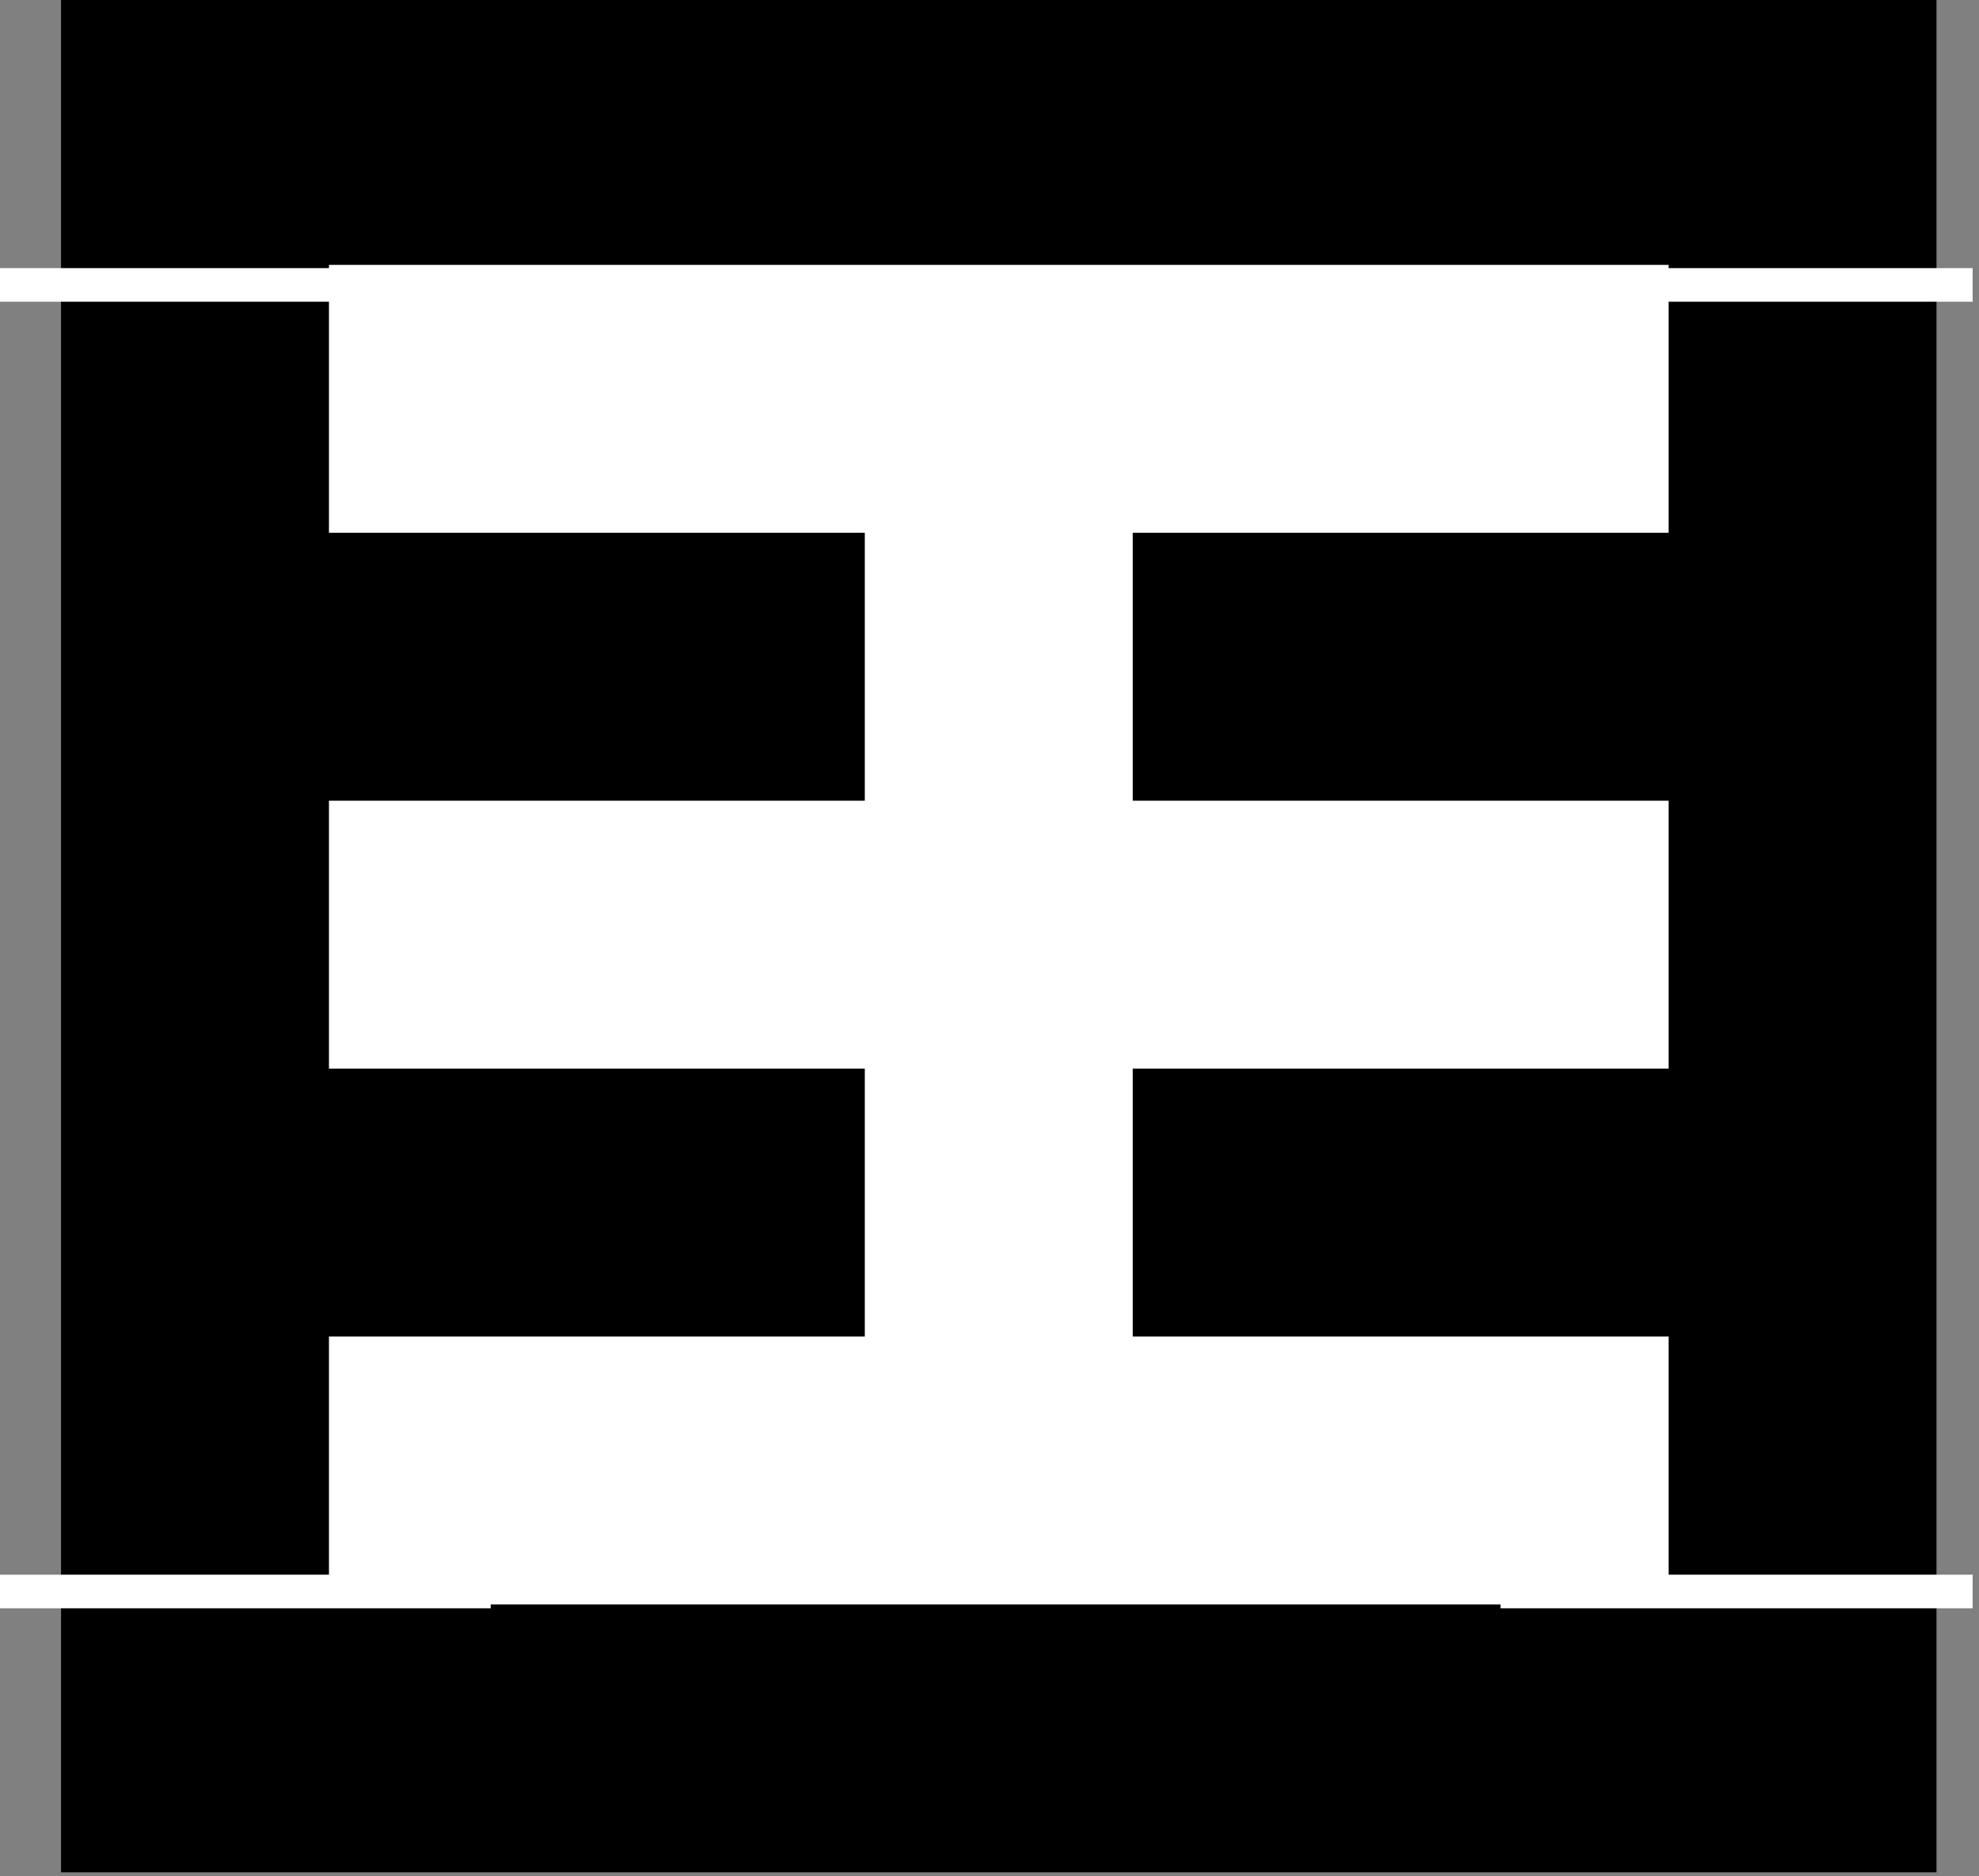 <?xml version="1.0" encoding="UTF-8"?>
<svg version="1.1" viewBox="0 0 738.18 699.82" xmlns="http://www.w3.org/2000/svg">
<rect x="0" y="0" width="738.18" height="699.82" fill="#808080" stroke="none"/>
<g transform="translate(-4.911 -188.17)">
<g transform="matrix(.925 0 0 .925 -214.49 -197.67)">
<g transform="matrix(2.701 0 0 2.701 19840 -6641)">
<path d="m-7248.5 2612.7h280v280h-280z"/>
<path d="m-7208.5 2652.7v40h80v40h-80v40h80v40h-80v40h200v-40h-80v-40h80v-40h-80v-40h80v-40h-200z" fill="#fff"/>
</g>
</g>
<g transform="matrix(-.815 0 0 .116 1306.3 227.41)">
<g transform="matrix(2.701 0 0 2.701 19840 -6641)">
<path d="m-7088.5 2692.7h80v-40h-80z" fill="#fff"/>
</g>
</g>
<g transform="matrix(-.859 0 0 .116 784.06 714.79)">
<g transform="matrix(2.701 0 0 2.701 19840 -6641)">
<path d="m-7088.5 2692.7h80v-40h-80z" fill="#fff"/>
</g>
</g>
<g transform="matrix(-.859 0 0 .116 784.06 227.41)">
<g transform="matrix(2.701 0 0 2.701 19840 -6641)">
<path d="m-7088.5 2692.7h80v-40h-80z" fill="#fff"/>
</g>
</g>
<g transform="matrix(-.815 0 0 .116 1306.3 714.79)">
<g transform="matrix(2.701 0 0 2.701 19840 -6641)">
<path d="m-7088.5 2692.7h80v-40h-80z" fill="#fff"/>
</g>
</g>
</g>
</svg>
